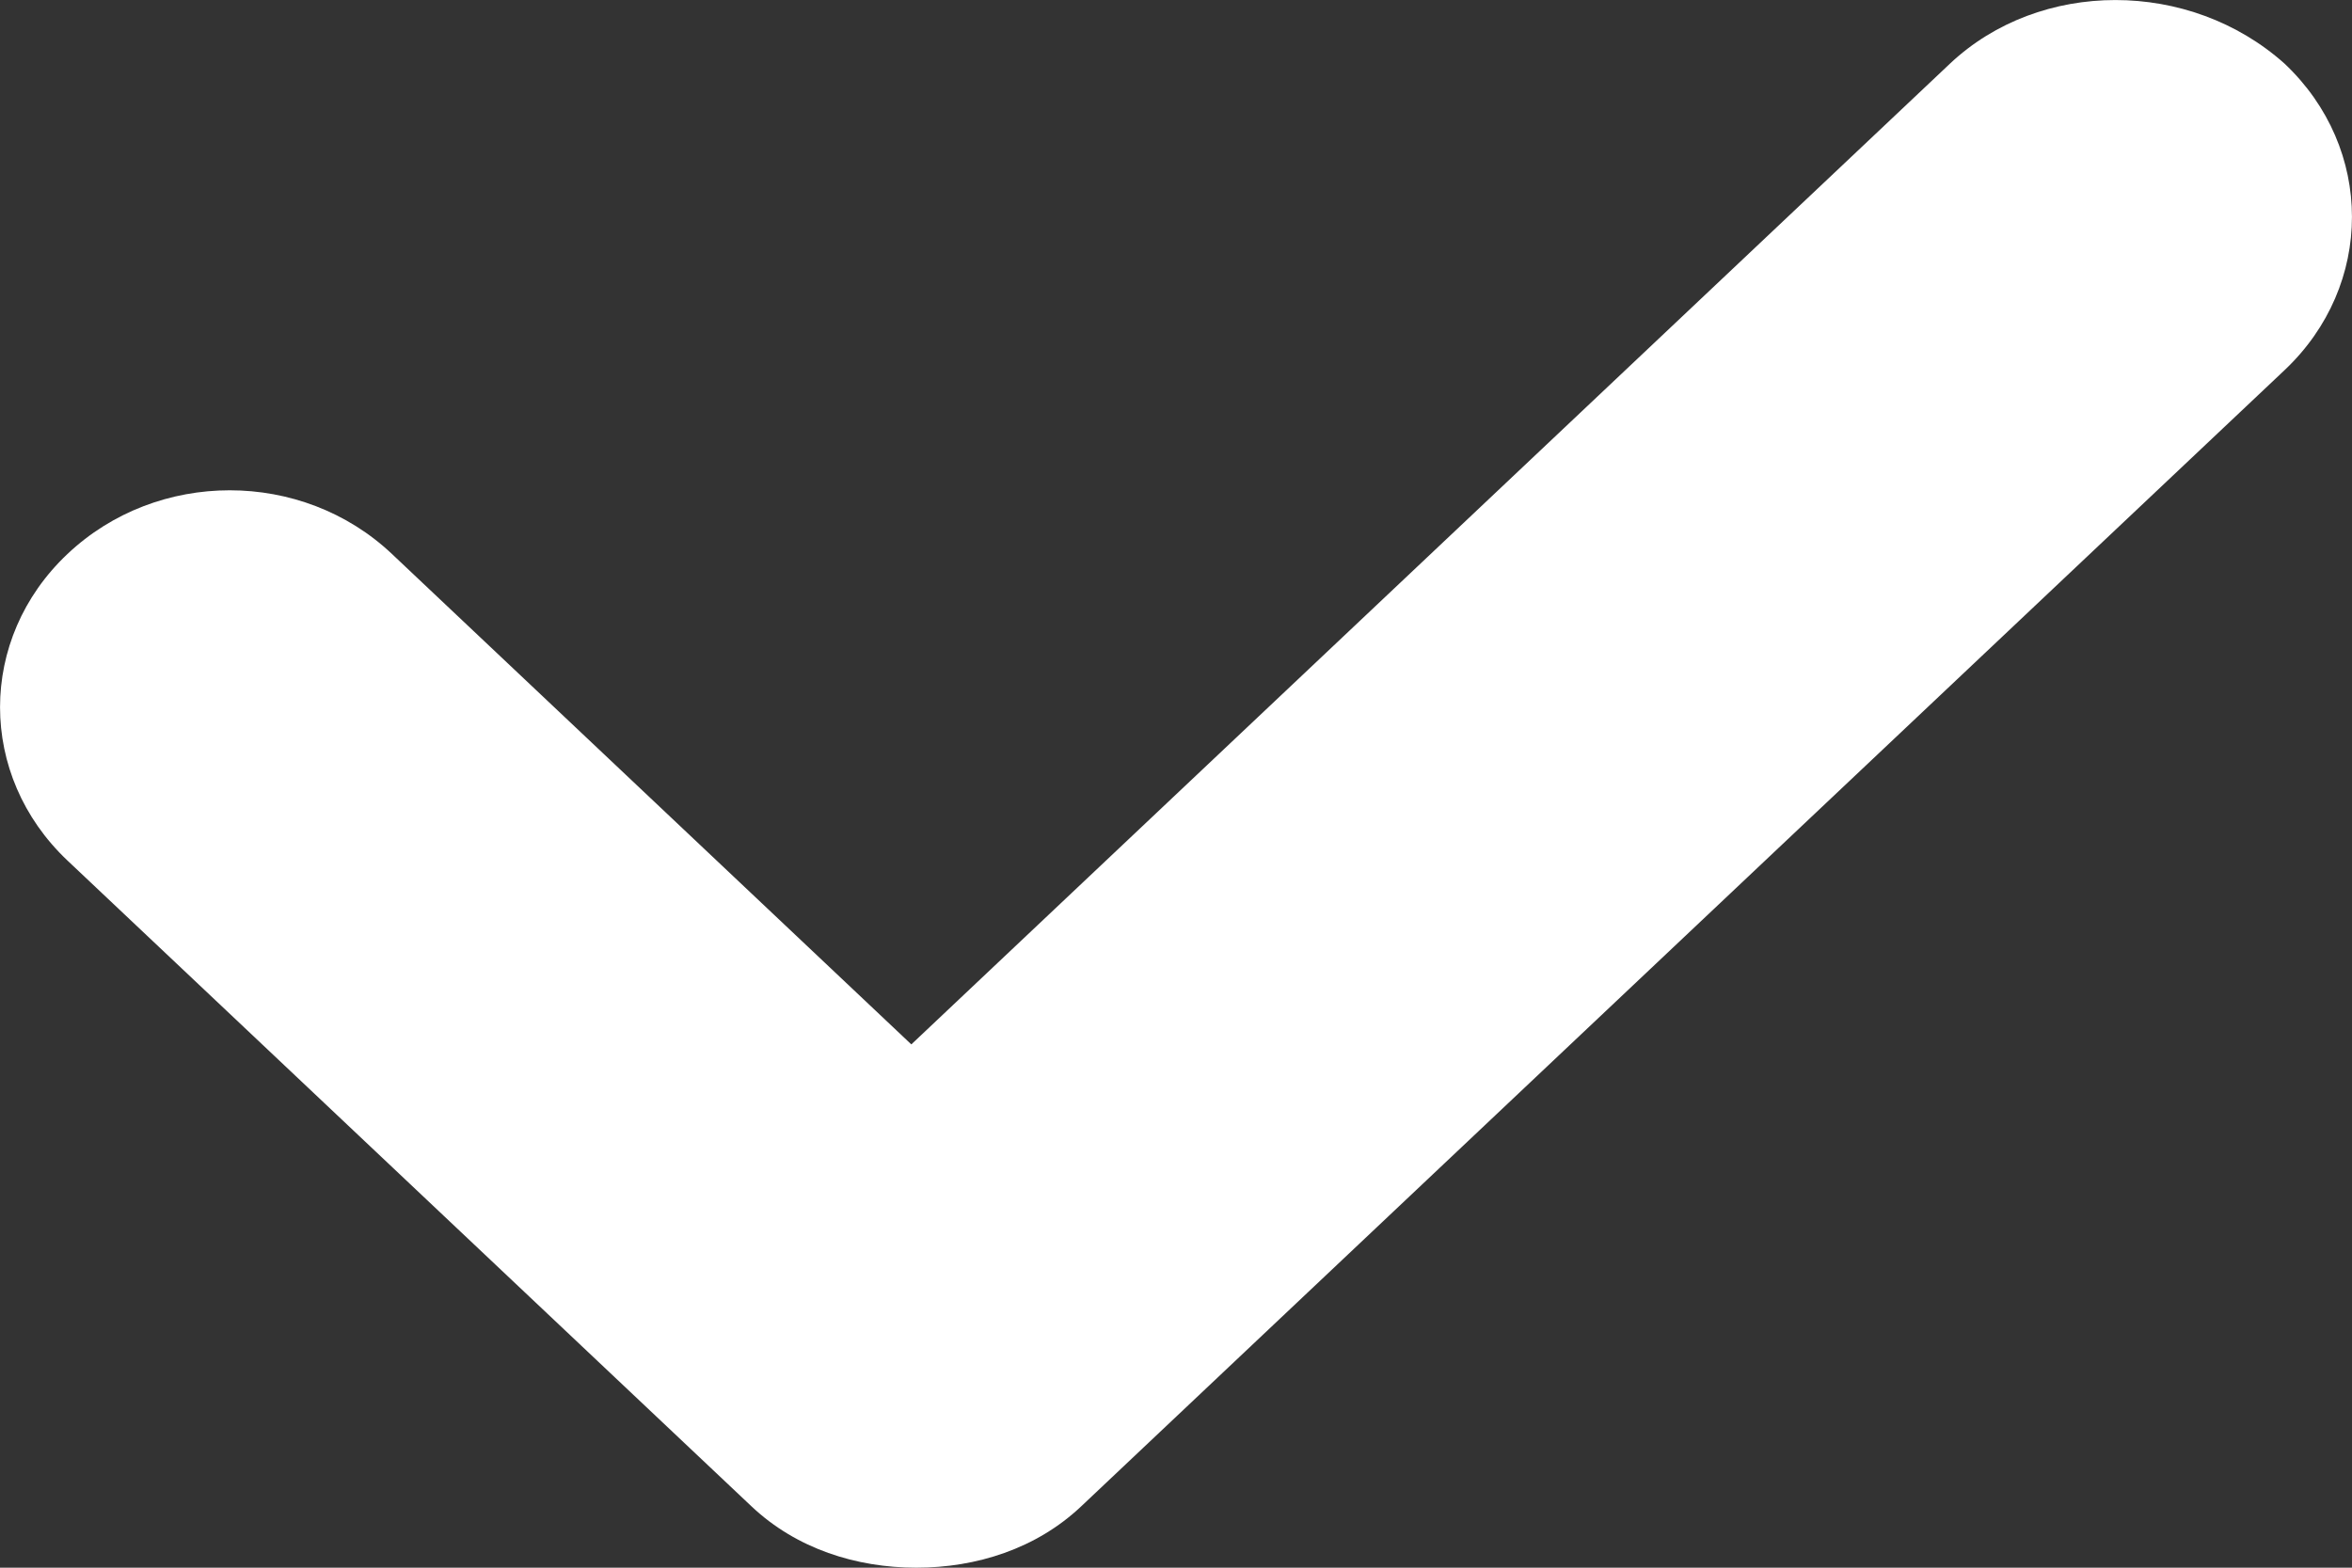 <?xml version="1.0" encoding="UTF-8"?> <svg xmlns="http://www.w3.org/2000/svg" width="15" height="10" viewBox="0 0 15 10" fill="none"><rect x="0" y="0" width="15" height="10" fill="#333333" stroke="none"/> <path d="M12.436 0.406L5.812 6.662L2.5 3.534C1.927 2.992 1.003 2.992 0.43 3.534C-0.143 4.075 -0.143 4.947 0.43 5.489L4.793 9.609C5.08 9.88 5.462 10 5.844 10C6.226 10 6.608 9.88 6.895 9.609L14.57 2.361C15.143 1.82 15.143 0.947 14.57 0.406C13.965 -0.135 13.01 -0.135 12.436 0.406Z" fill="white"></path> </svg> 